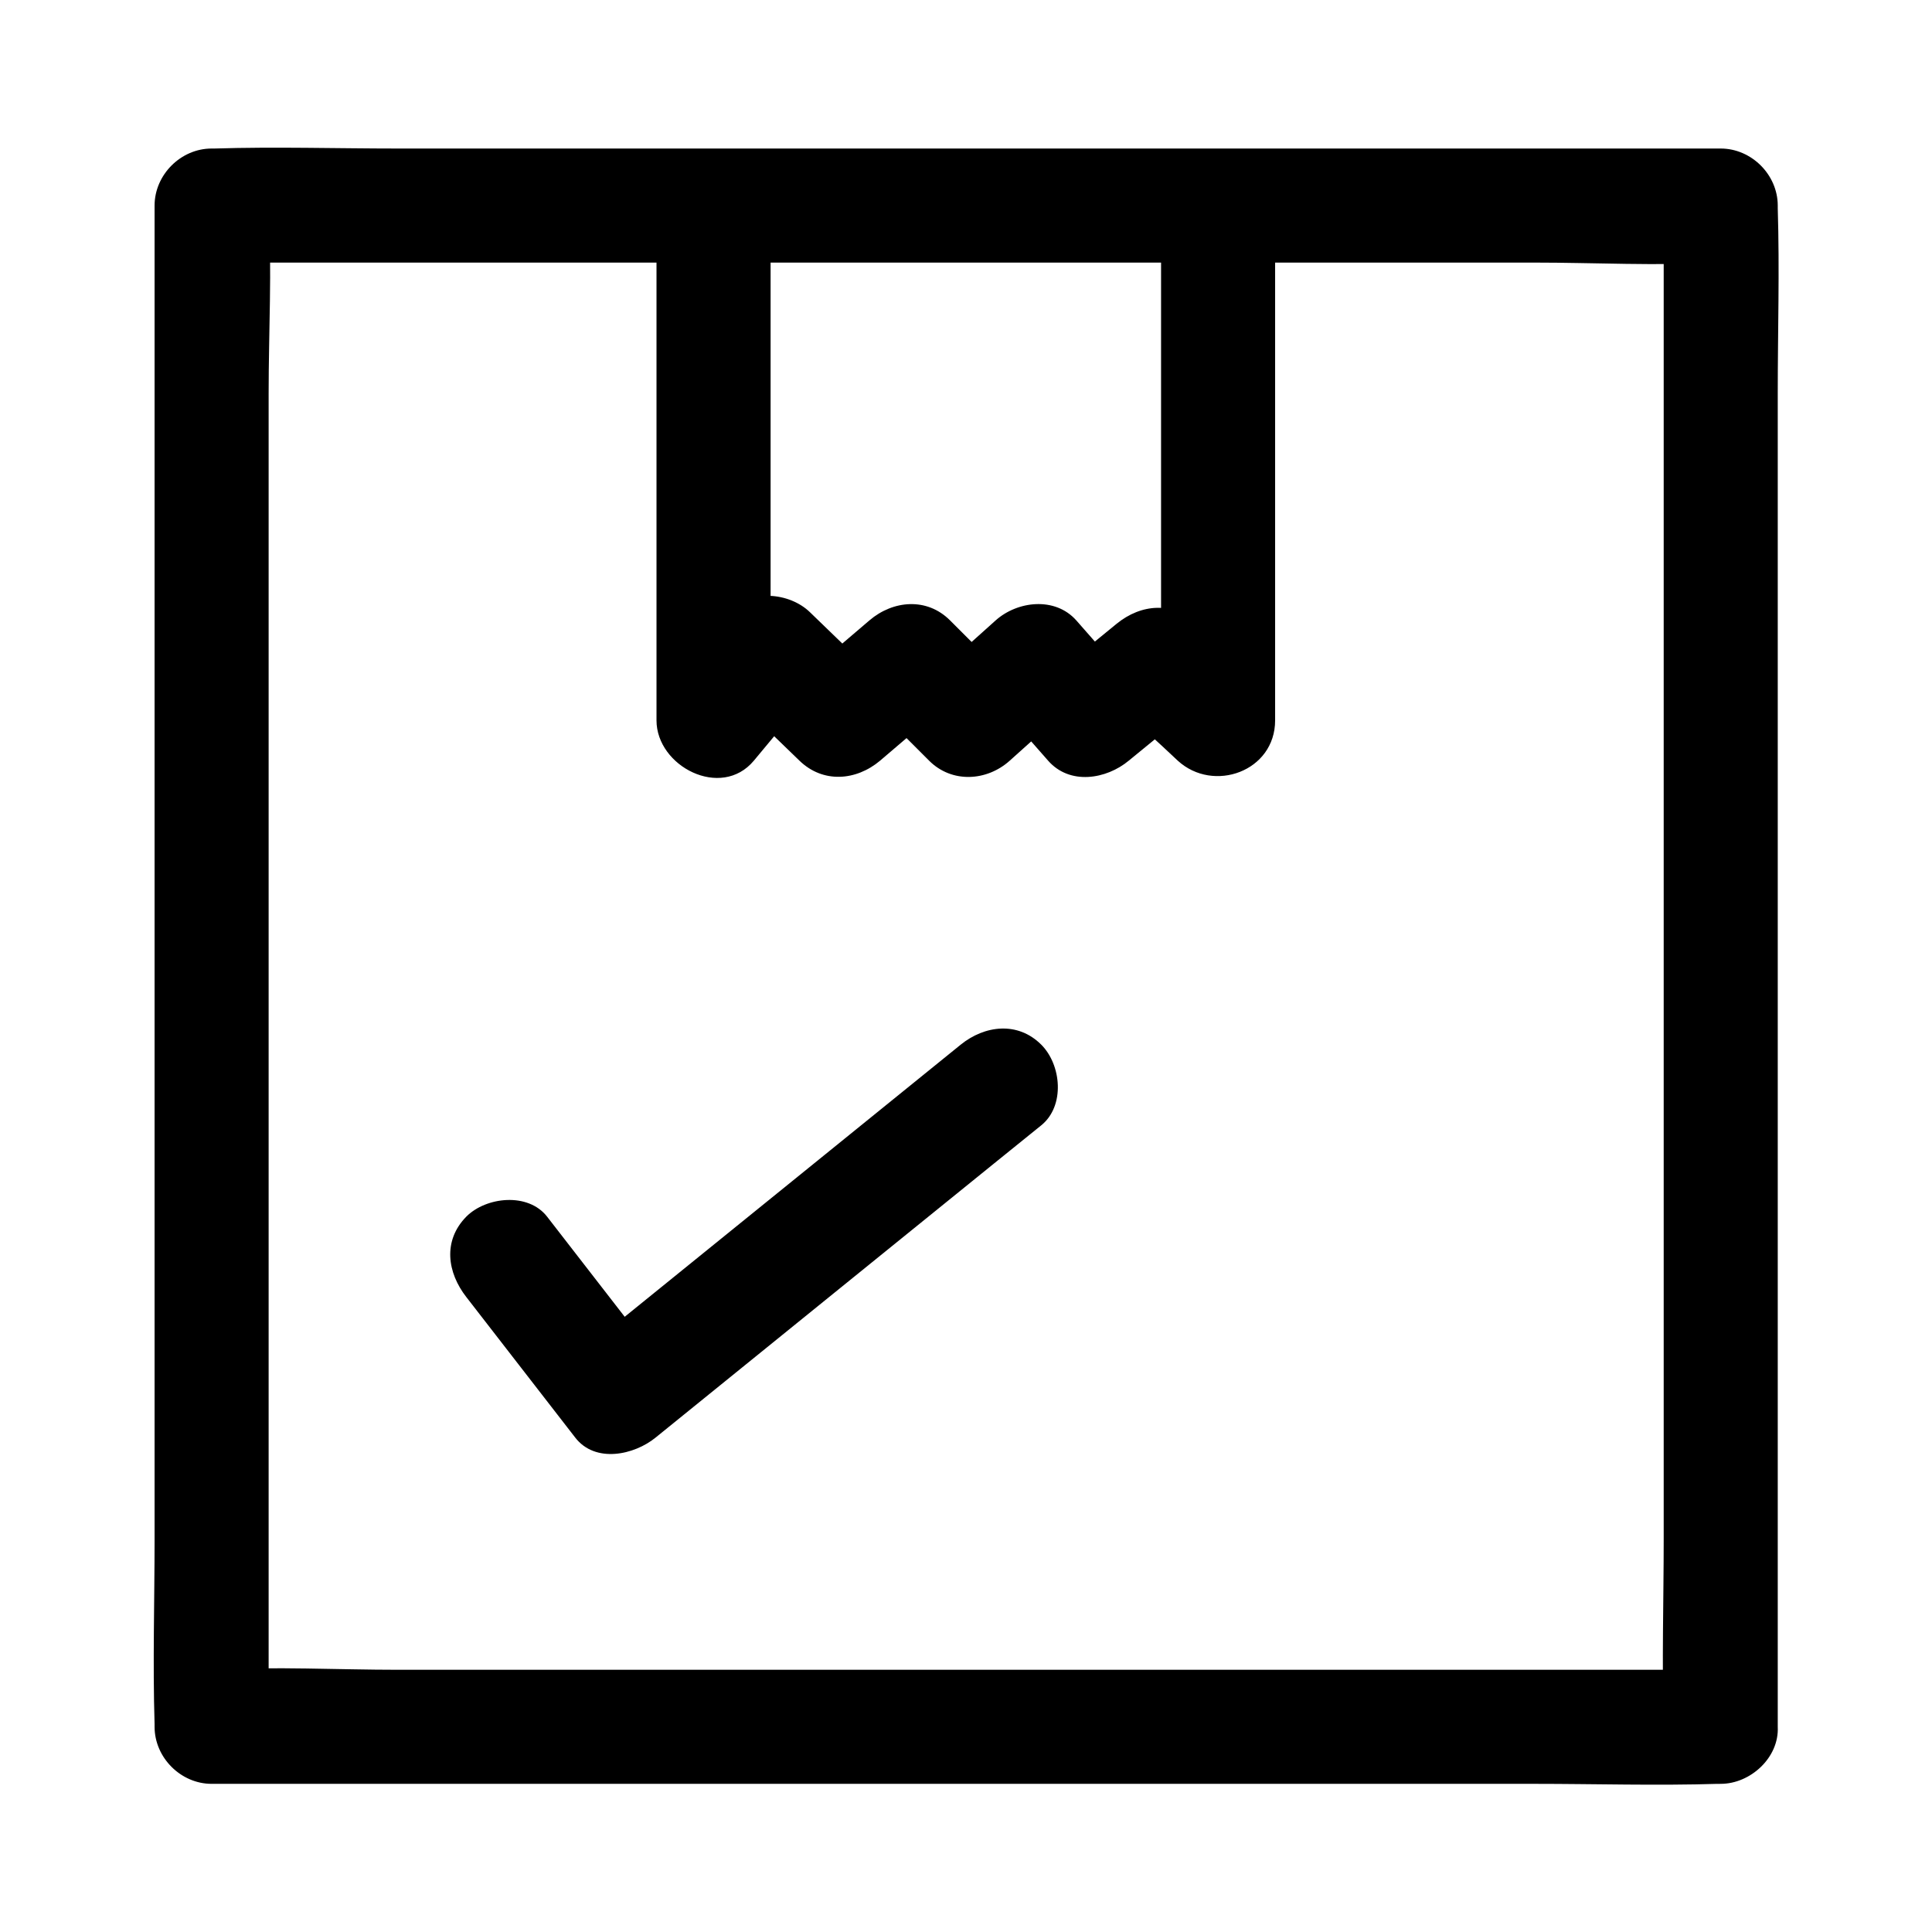 <?xml version="1.0" encoding="UTF-8"?>
<!-- Uploaded to: SVG Repo, www.svgrepo.com, Generator: SVG Repo Mixer Tools -->
<svg fill="#000000" width="800px" height="800px" version="1.1" viewBox="144 144 512 512" xmlns="http://www.w3.org/2000/svg">
 <g>
  <path d="m600.01 586.51h-39.902-95.219-115.68-99.652c-16.121 0-32.648-0.906-48.77 0h-0.707c5.039 5.039 10.078 10.078 15.113 15.113v-40.203-96.027-116.68-100.46c0-16.223 0.906-32.848 0-49.07v-0.707c-5.039 5.039-10.078 10.078-15.113 15.113h39.902 95.219 115.68 99.652c16.121 0 32.648 0.906 48.77 0h0.707c-5.039-5.039-10.078-10.078-15.113-15.113v40.203 96.027 116.68 100.46c0 16.324-0.504 32.746 0 49.07v0.707c0 7.859 6.953 15.516 15.113 15.113 8.16-0.402 15.113-6.648 15.113-15.113v-40.203-96.027-116.68-100.46c0-16.324 0.504-32.746 0-49.07v-0.707c0-8.16-6.953-15.113-15.113-15.113h-39.902-95.219-115.68-99.652c-16.223 0-32.547-0.504-48.77 0h-0.707c-8.16 0-15.113 6.953-15.113 15.113v40.203 96.027 116.68 100.46c0 16.324-0.504 32.746 0 49.07v0.707c0 8.16 6.953 15.113 15.113 15.113h39.902 95.219 115.68 99.652c16.223 0 32.547 0.504 48.77 0h0.707c7.859 0 15.516-6.953 15.113-15.113-0.402-8.262-6.648-15.113-15.113-15.113z"/>
  <path d="m317.98 199.28v118.8 16.828c0 12.191 17.129 21.059 25.797 10.68 4.938-5.945 9.977-11.992 14.914-17.938h-21.363c6.144 5.945 12.395 11.992 18.539 17.938 6.246 6.047 15.012 5.34 21.363 0 6.144-5.238 12.395-10.578 18.539-15.82h-21.363c5.238 5.238 10.578 10.578 15.82 15.82 6.047 6.047 15.316 5.441 21.363 0 5.844-5.238 11.789-10.578 17.633-15.82h-21.363c4.637 5.238 9.27 10.578 13.906 15.82 5.742 6.551 15.418 4.938 21.363 0 6.047-4.938 12.09-9.875 18.137-14.914h-21.363c5.441 4.938 10.883 9.875 16.223 14.914 9.473 8.664 25.797 2.82 25.797-10.68v-118.8-16.828c0-7.859-6.953-15.516-15.113-15.113-8.16 0.402-15.113 6.648-15.113 15.113v118.8 16.828c8.566-3.527 17.23-7.152 25.797-10.68-5.441-4.938-10.883-9.875-16.223-14.914-6.449-5.945-14.812-5.34-21.363 0-6.047 4.938-12.09 9.875-18.137 14.914h21.363c-4.637-5.238-9.27-10.578-13.906-15.82-5.644-6.348-15.617-5.141-21.363 0-5.844 5.238-11.789 10.578-17.633 15.82h21.363c-5.238-5.238-10.578-10.578-15.82-15.82-6.144-6.144-15.113-5.34-21.363 0-6.144 5.238-12.395 10.578-18.539 15.82h21.363c-6.144-5.945-12.395-11.992-18.539-17.938-5.441-5.34-16.121-6.348-21.363 0-4.938 5.945-9.977 11.992-14.914 17.938 8.566 3.527 17.23 7.152 25.797 10.68v-118.8-16.828c0-7.859-6.953-15.516-15.113-15.113-8.168 0.402-15.121 6.648-15.121 15.113z"/>
  <path d="m267.6 487.76c9.574 12.395 19.246 24.789 28.816 37.18 5.34 6.953 15.719 4.637 21.363 0 29.824-24.184 59.75-48.367 89.578-72.547 4.231-3.426 8.363-6.75 12.594-10.176 6.348-5.141 5.34-16.02 0-21.363-6.246-6.246-15.012-5.141-21.363 0-29.824 24.184-59.75 48.367-89.578 72.547-4.231 3.426-8.363 6.75-12.594 10.176h21.363c-9.574-12.395-19.246-24.789-28.816-37.18-5.039-6.449-16.121-5.238-21.363 0-6.348 6.449-5.039 14.914 0 21.363z"/>
 </g>
</svg>